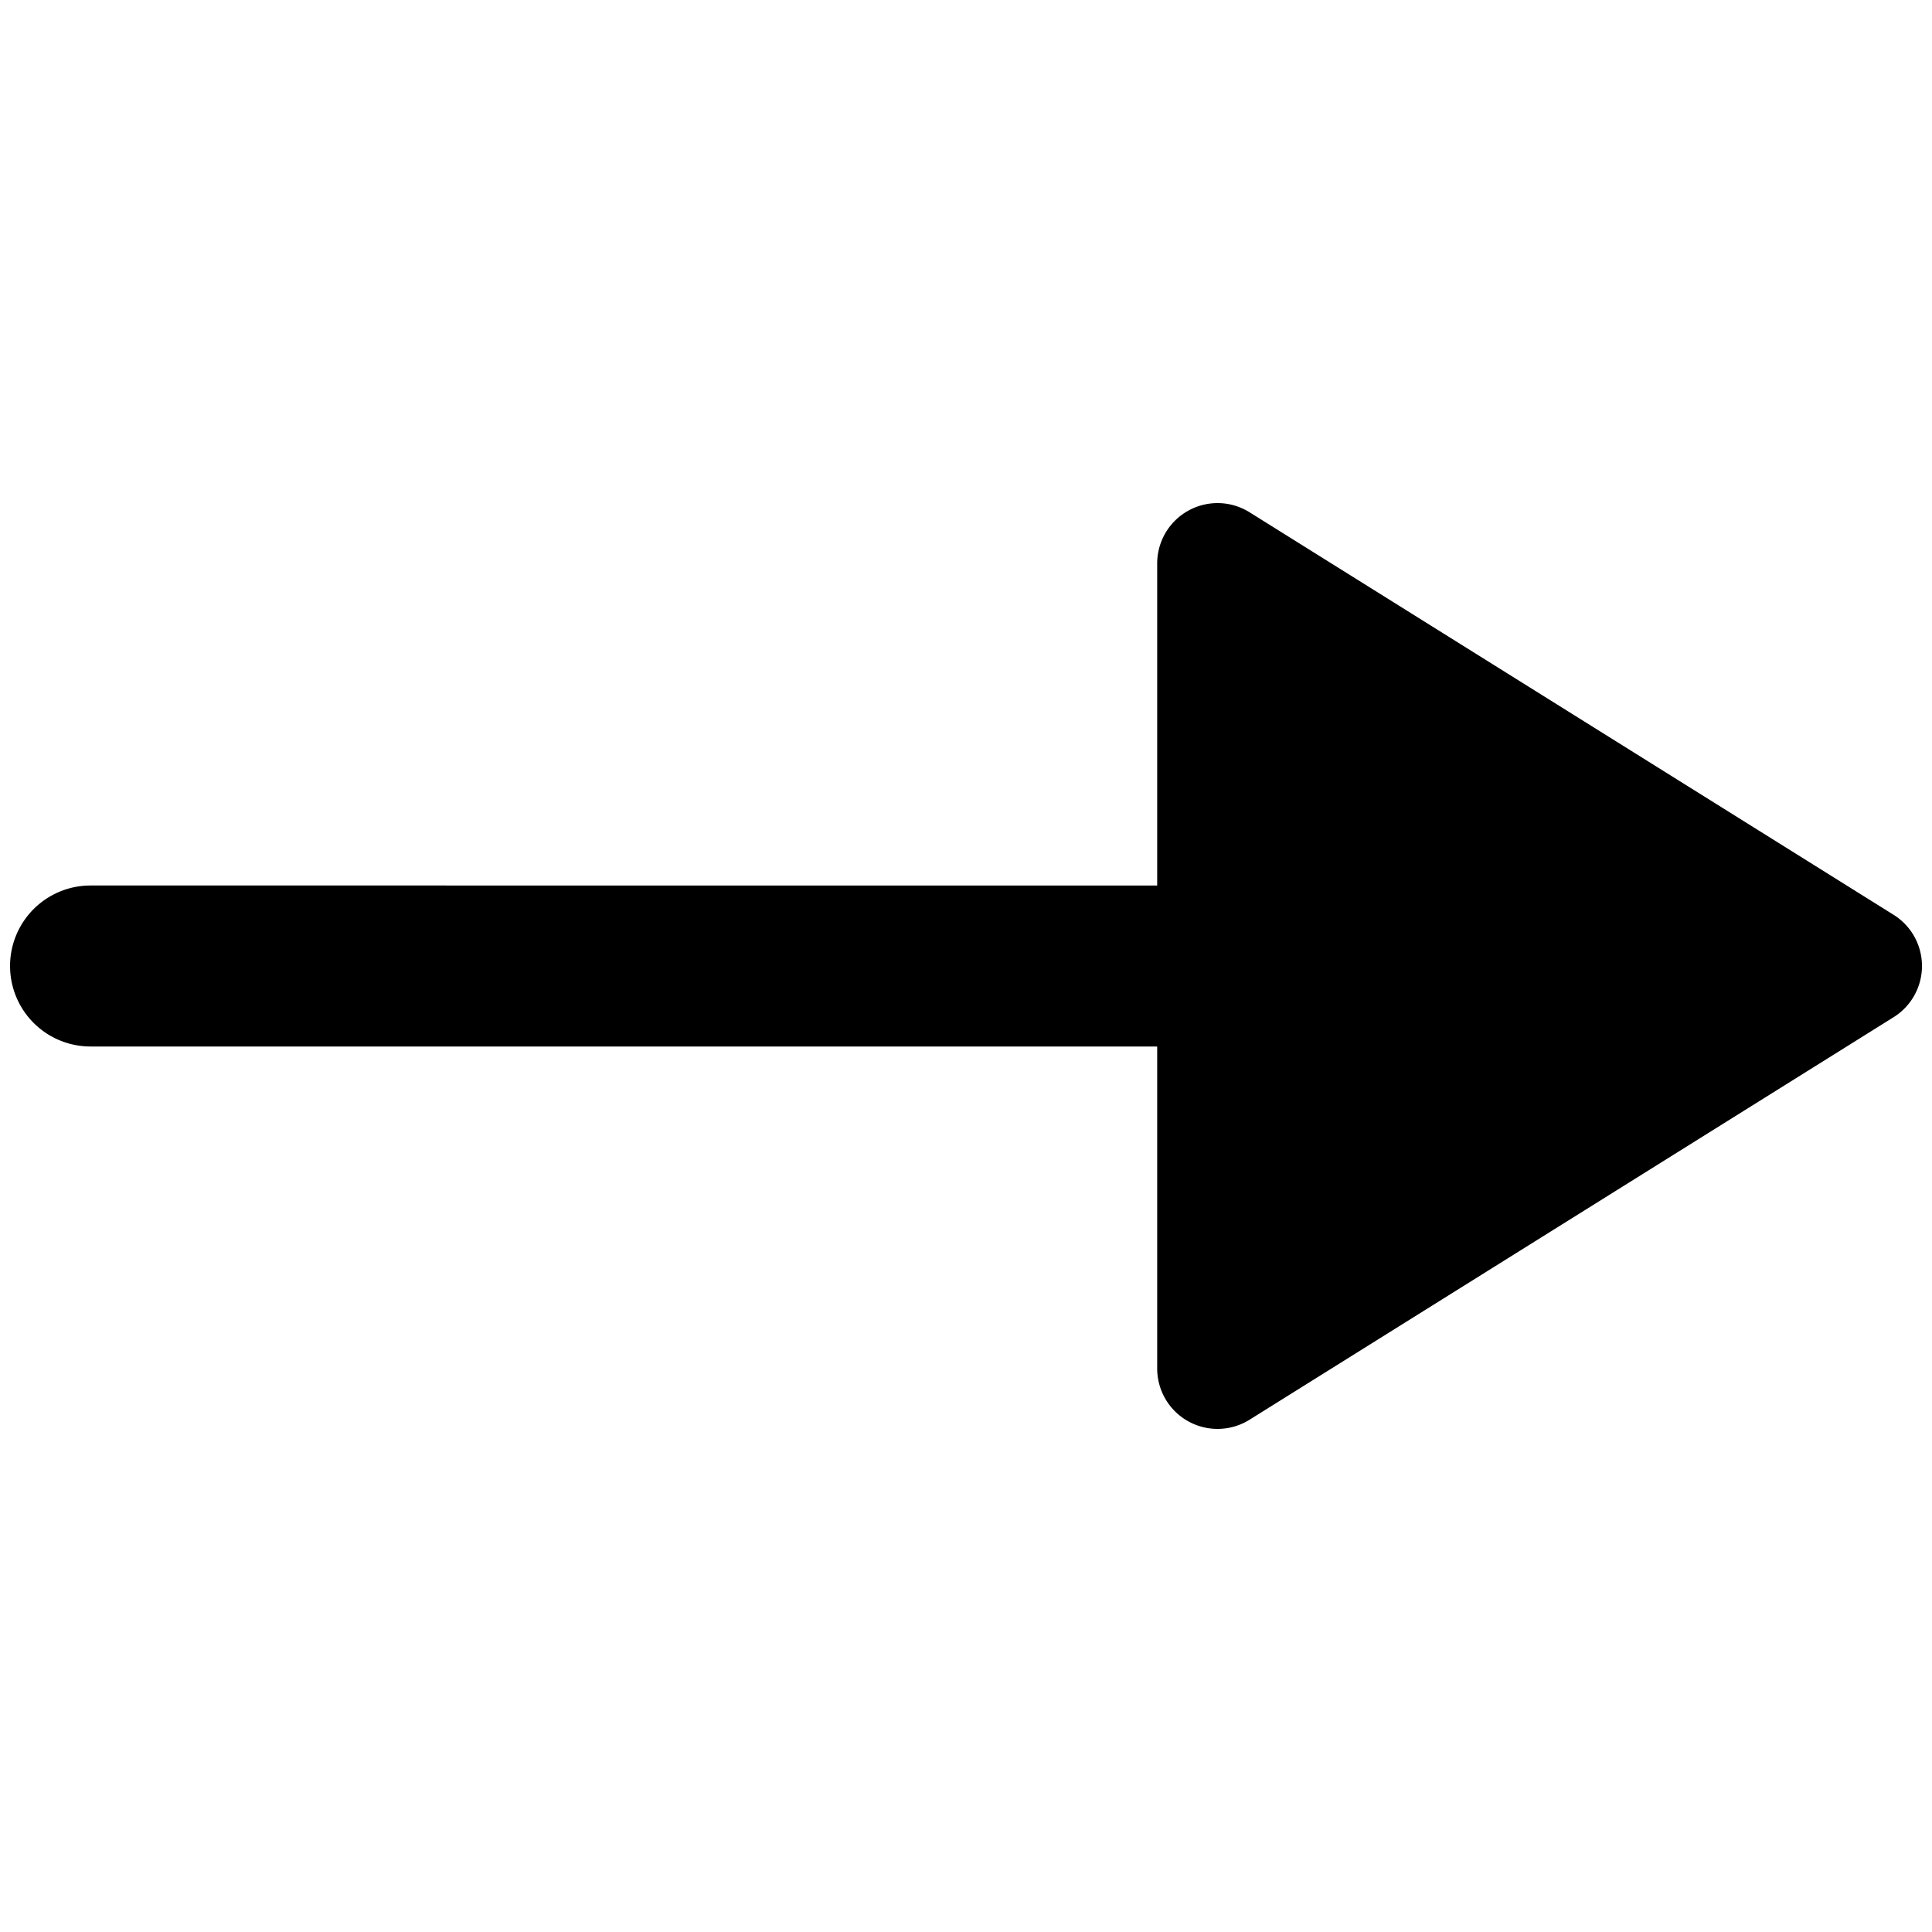 <svg xmlns="http://www.w3.org/2000/svg" fill="none" viewBox="0 0 24 24"><path fill="#000000" fill-rule="evenodd" d="M15.523 6.364A0.75 0.75 0 0 0 14.375 7v4H1.125a1 1 0 1 0 0 2h13.25v4a0.75 0.75 0 0 0 1.148 0.636l8 -5a0.75 0.75 0 0 0 0 -1.272l-8 -5Z" clip-rule="evenodd" stroke-width="1"></path></svg>